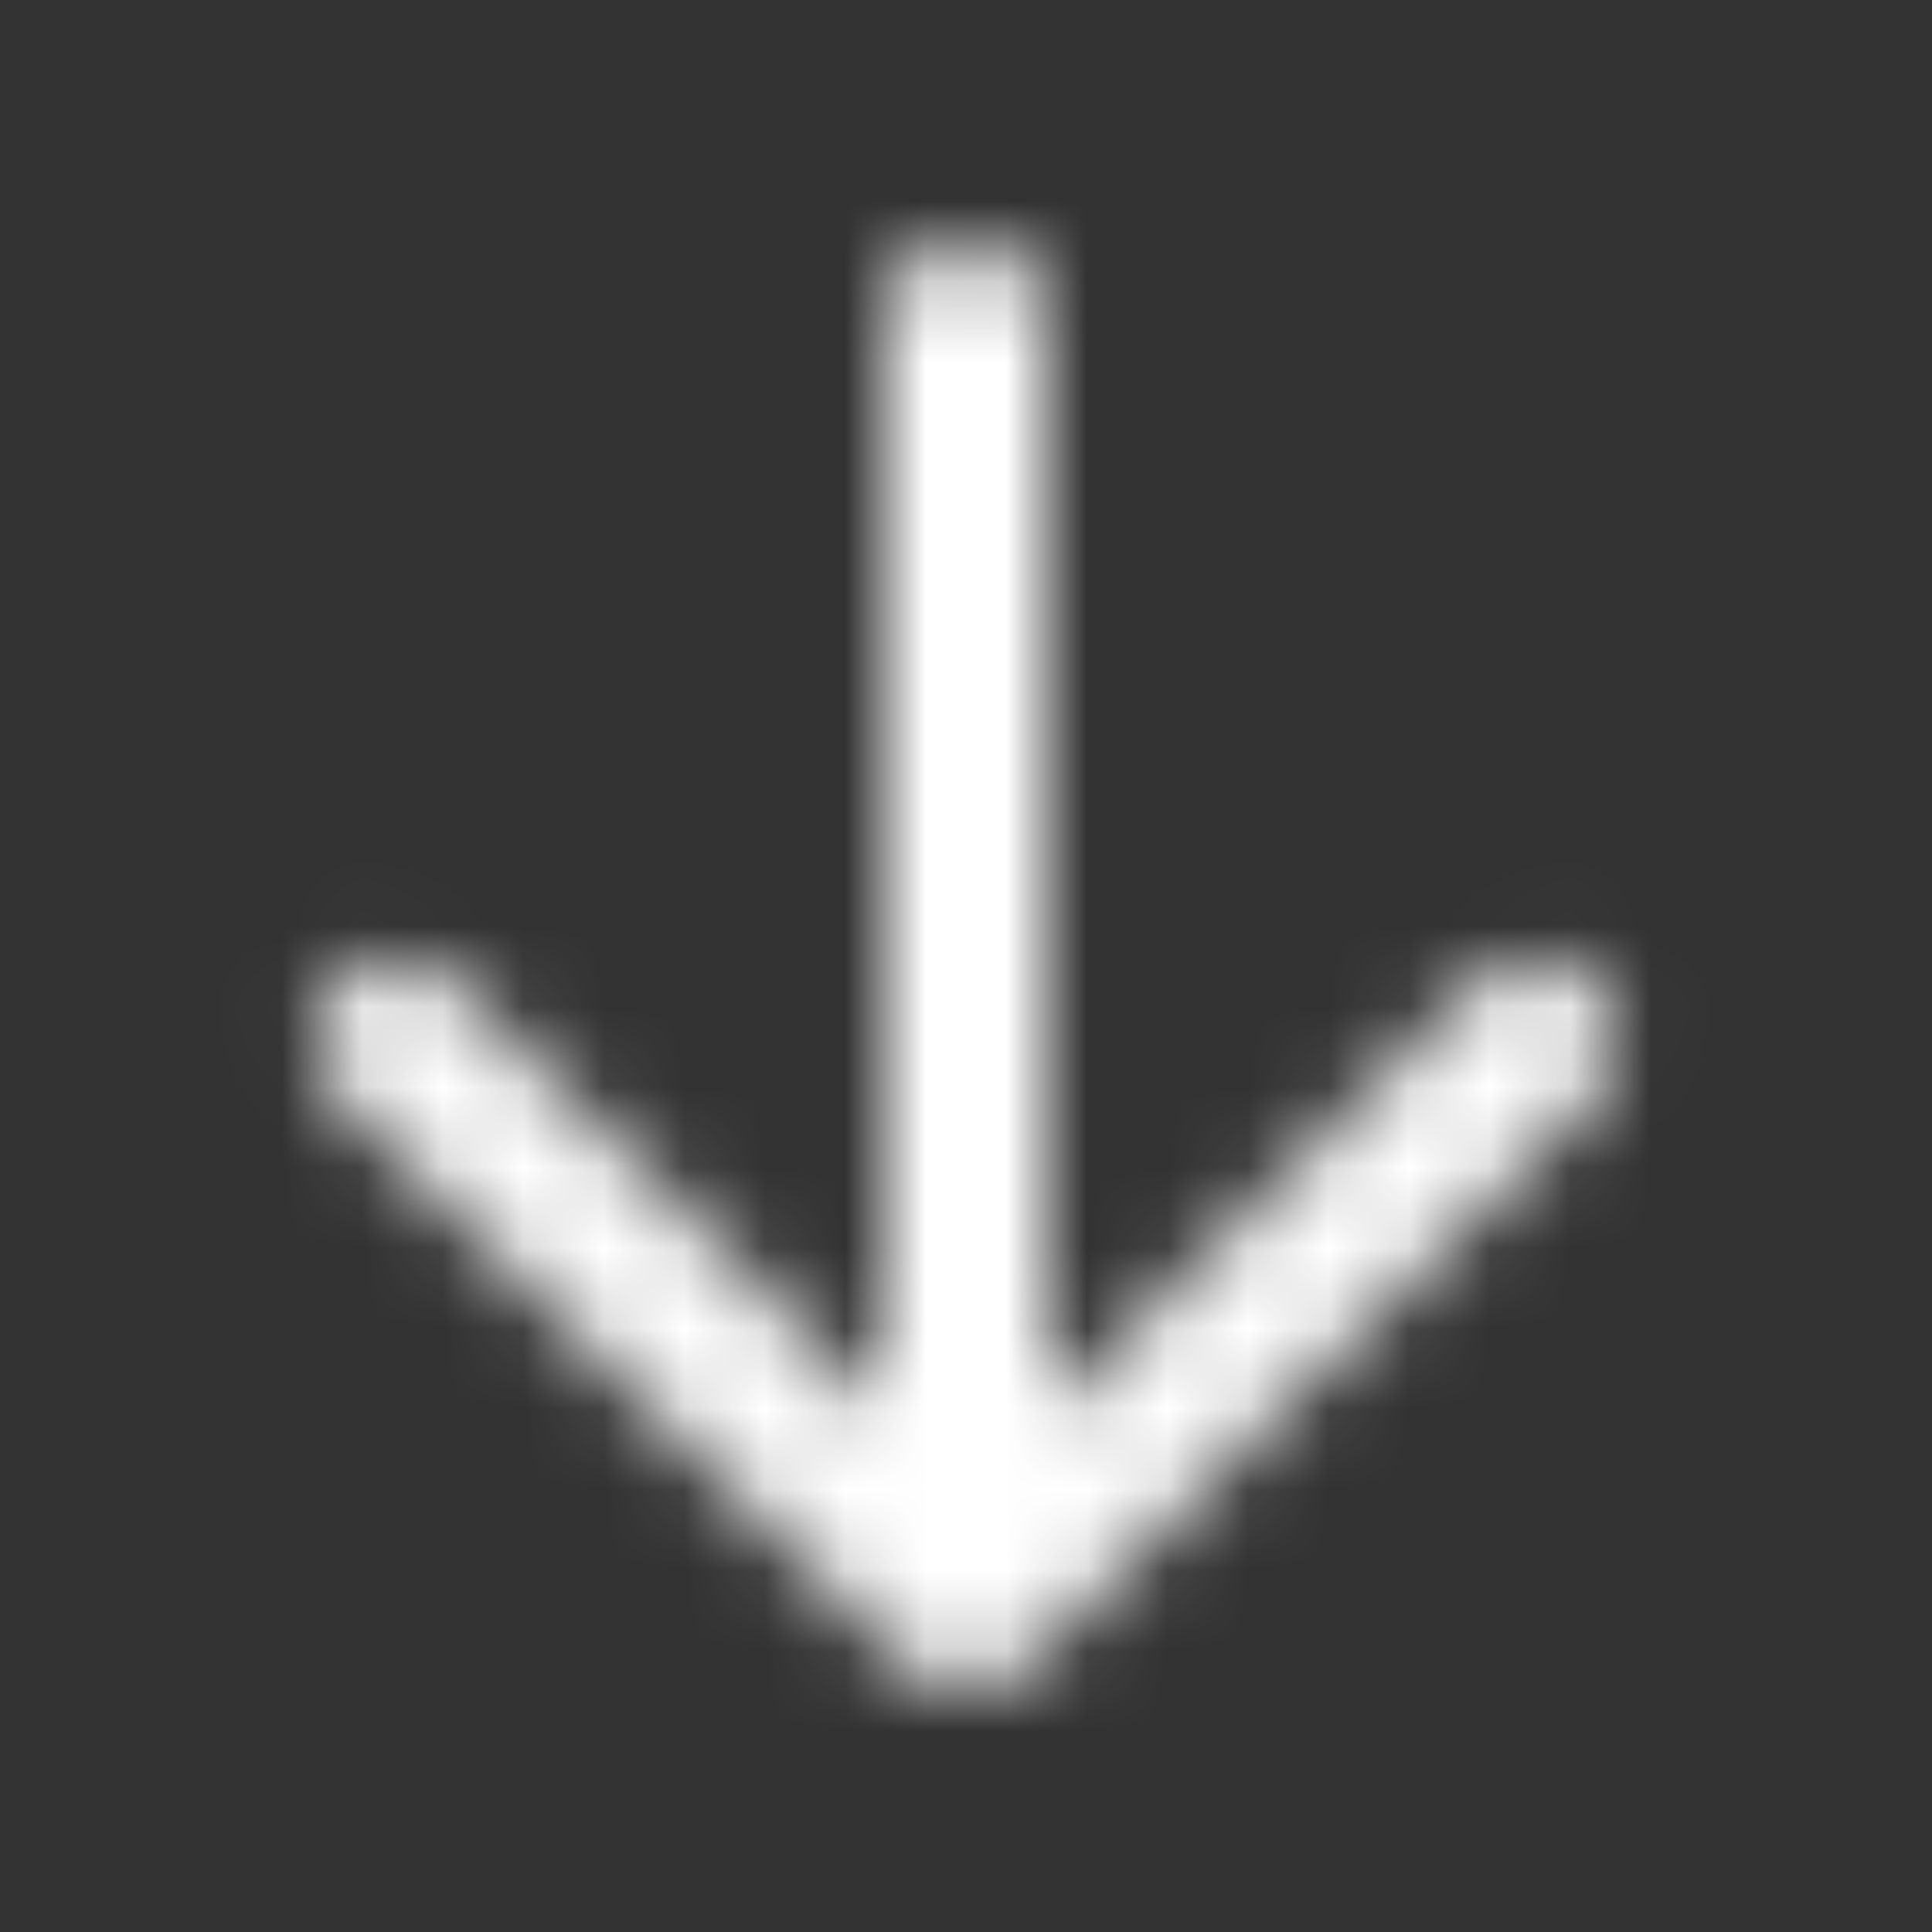 <svg width="24" height="24" viewBox="0 0 24 24" fill="none" xmlns="http://www.w3.org/2000/svg">
<rect x="0" y="0" width="24" height="24" fill="#333333" stroke="none"/>
<mask id="mask0" mask-type="alpha" maskUnits="userSpaceOnUse" x="3" y="3" width="18" height="18">
<path fill-rule="evenodd" clip-rule="evenodd" d="M13 17.586L18.364 12.222C18.755 11.831 19.388 11.831 19.778 12.222C20.169 12.612 20.169 13.245 19.778 13.636L12.707 20.707C12.526 20.888 12.276 21 12 21C11.724 21 11.474 20.888 11.293 20.707L4.222 13.636C3.832 13.245 3.832 12.612 4.222 12.222C4.613 11.831 5.246 11.831 5.636 12.222L11 17.586L11 4C11 3.448 11.448 3 12 3C12.553 3 13 3.448 13 4V17.586Z" fill="white"/>
</mask>
<g mask="url(#mask0)">
<rect x="24" width="24" height="24" transform="rotate(90 24 0)" fill="white"/>
</g>
</svg>
